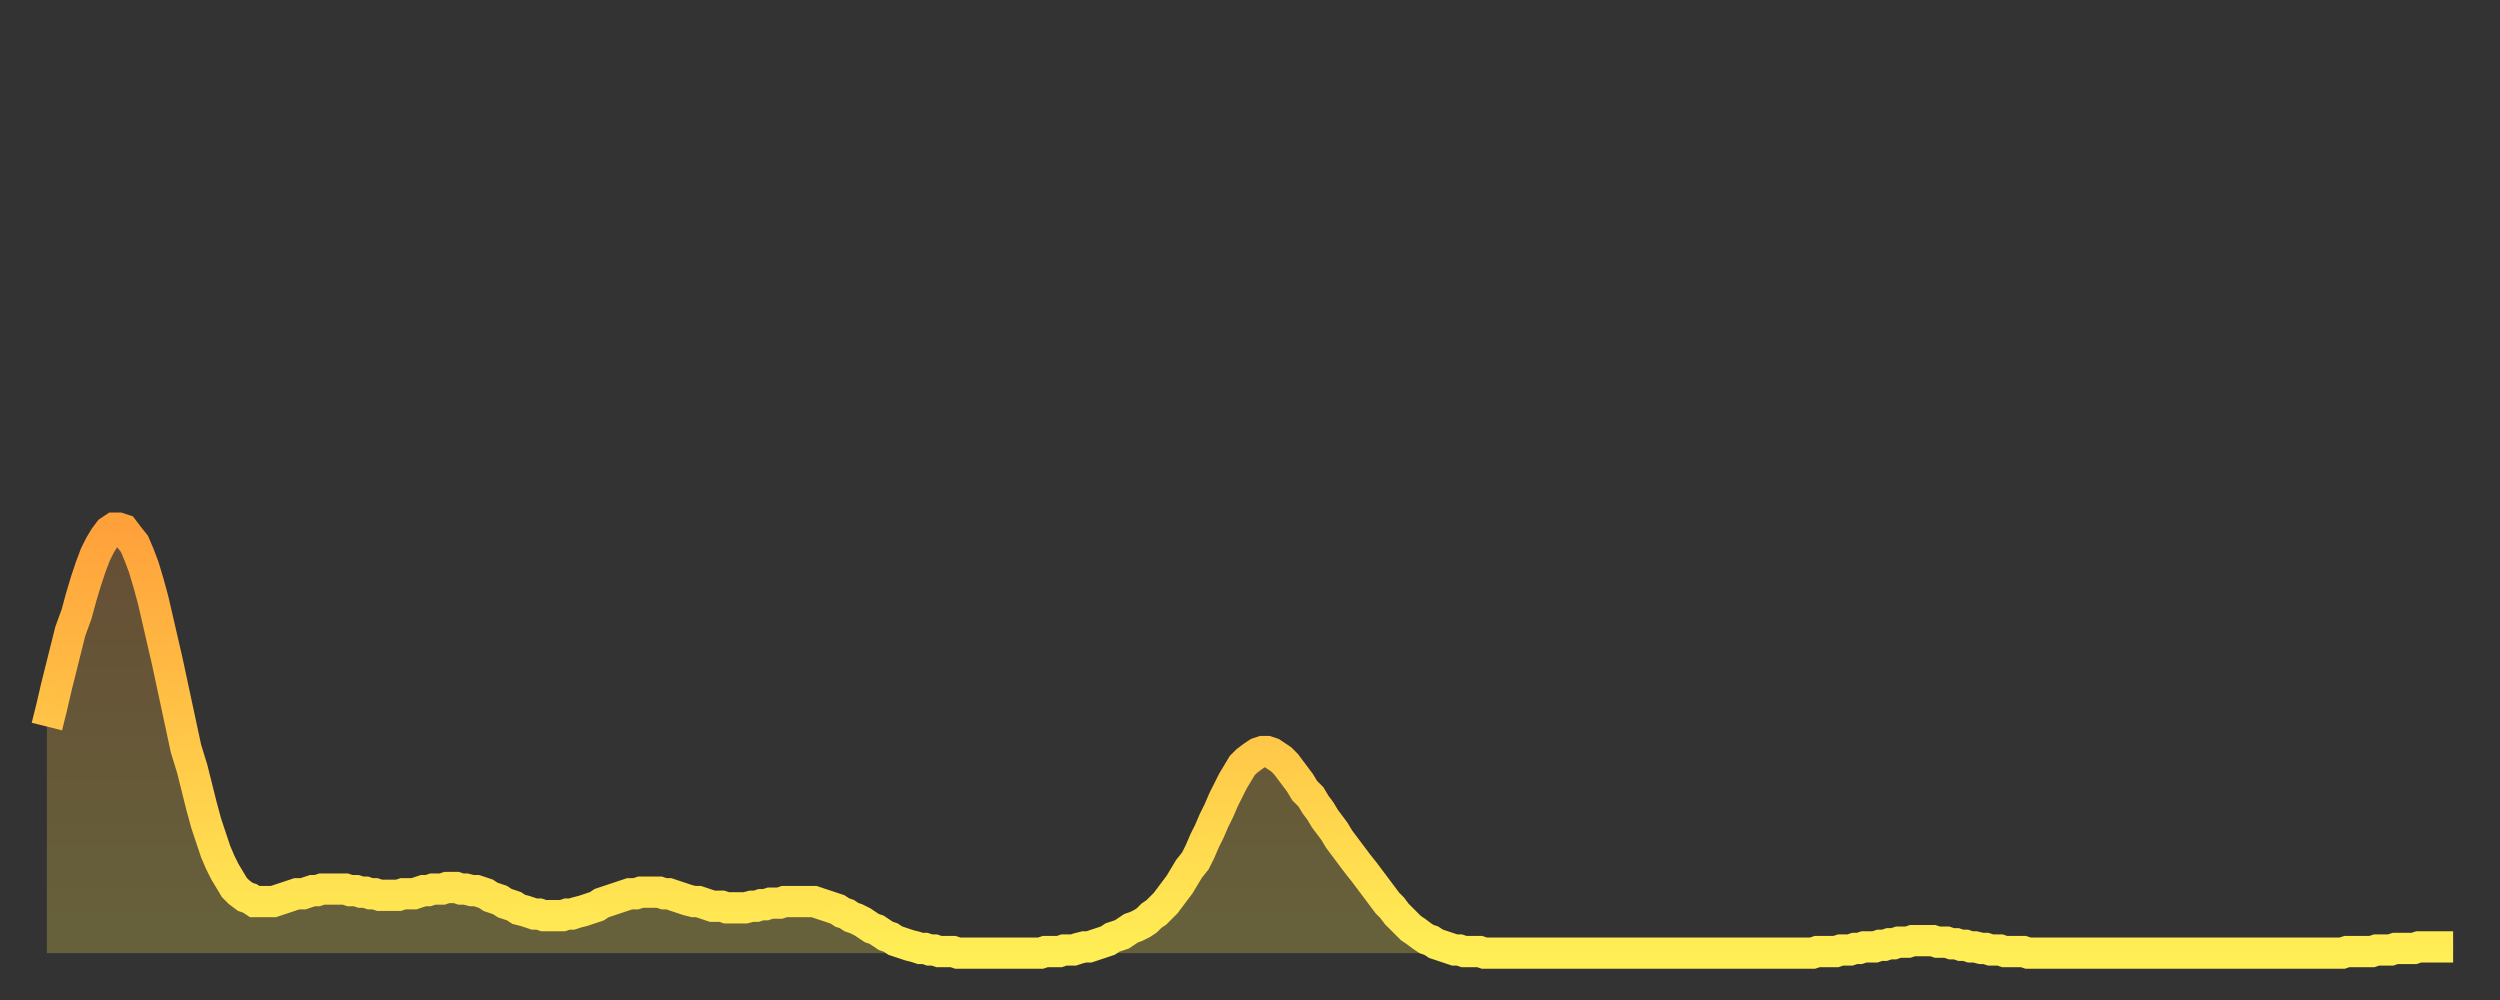 <?xml version="1.0" encoding="utf-8" ?>
<svg baseProfile="full" height="64" version="1.1" width="160" xmlns="http://www.w3.org/2000/svg" xmlns:ev="http://www.w3.org/2001/xml-events" xmlns:xlink="http://www.w3.org/1999/xlink"><rect width="100%" height="100%" fill="#333333" stroke="none"/><defs><linearGradient id="id976048" x1="0" x2="0" y1="0" y2="1"><stop offset="0%" stop-color="#ffa13b" /><stop offset="50%" stop-color="#ffc748" /><stop offset="100%" stop-color="#ffee55" /></linearGradient></defs><g transform="translate(3,3)"><g><path d="M 0.0 43.5 0.3 42.3 0.6 41.0 0.9 39.8 1.2 38.6 1.5 37.4 1.9 36.3 2.2 35.2 2.5 34.2 2.8 33.3 3.1 32.5 3.4 31.9 3.7 31.4 4.0 31.0 4.3 30.8 4.6 30.8 4.9 30.9 5.2 31.3 5.6 31.8 5.9 32.5 6.2 33.3 6.5 34.3 6.8 35.4 7.1 36.7 7.4 38.0 7.7 39.3 8.0 40.7 8.3 42.1 8.6 43.5 8.9 44.9 9.3 46.2 9.6 47.4 9.9 48.6 10.2 49.7 10.5 50.6 10.8 51.5 11.1 52.2 11.4 52.8 11.7 53.3 12.0 53.8 12.3 54.1 12.7 54.4 13.0 54.5 13.3 54.7 13.6 54.7 13.9 54.7 14.2 54.7 14.5 54.7 14.8 54.6 15.1 54.5 15.4 54.4 15.7 54.3 16.0 54.2 16.4 54.2 16.7 54.1 17.0 54.0 17.3 54.0 17.6 53.9 17.9 53.9 18.2 53.9 18.5 53.9 18.8 53.9 19.1 53.9 19.4 54.0 19.8 54.0 20.1 54.1 20.4 54.1 20.7 54.2 21.0 54.2 21.3 54.3 21.6 54.3 21.9 54.3 22.2 54.3 22.5 54.3 22.8 54.2 23.1 54.2 23.5 54.2 23.8 54.1 24.1 54.0 24.4 54.0 24.7 53.9 25.0 53.9 25.3 53.9 25.6 53.8 25.9 53.8 26.2 53.8 26.5 53.9 26.8 53.9 27.2 54.0 27.5 54.0 27.8 54.1 28.1 54.2 28.4 54.4 28.7 54.5 29.0 54.6 29.3 54.8 29.6 54.9 29.9 55.0 30.2 55.2 30.6 55.3 30.9 55.4 31.2 55.5 31.5 55.5 31.8 55.6 32.1 55.6 32.4 55.6 32.7 55.6 33.0 55.6 33.3 55.5 33.6 55.5 33.9 55.4 34.3 55.3 34.6 55.2 34.9 55.1 35.2 55.0 35.5 54.8 35.8 54.7 36.1 54.6 36.4 54.5 36.7 54.4 37.0 54.3 37.3 54.2 37.7 54.2 38.0 54.1 38.3 54.1 38.6 54.1 38.9 54.1 39.2 54.1 39.5 54.2 39.8 54.2 40.1 54.3 40.4 54.4 40.7 54.5 41.0 54.6 41.4 54.7 41.7 54.7 42.0 54.8 42.3 54.9 42.6 55.0 42.9 55.0 43.2 55.0 43.5 55.1 43.8 55.1 44.1 55.1 44.4 55.1 44.7 55.1 45.1 55.0 45.4 55.0 45.7 54.9 46.0 54.9 46.3 54.8 46.6 54.8 46.9 54.8 47.2 54.7 47.5 54.7 47.8 54.7 48.1 54.7 48.5 54.7 48.8 54.7 49.1 54.7 49.4 54.8 49.7 54.9 50.0 55.0 50.3 55.1 50.6 55.2 50.9 55.4 51.2 55.5 51.5 55.7 51.8 55.8 52.2 56.0 52.5 56.2 52.8 56.4 53.1 56.5 53.4 56.7 53.7 56.9 54.0 57.0 54.3 57.2 54.6 57.3 54.9 57.4 55.2 57.5 55.6 57.6 55.9 57.7 56.2 57.7 56.5 57.8 56.8 57.8 57.1 57.9 57.4 57.9 57.7 57.9 58.0 57.9 58.3 58.0 58.6 58.0 58.9 58.0 59.3 58.0 59.6 58.0 59.9 58.0 60.2 58.0 60.5 58.0 60.8 58.0 61.1 58.0 61.4 58.0 61.7 58.0 62.0 58.0 62.3 58.0 62.6 58.0 63.0 58.0 63.3 58.0 63.6 58.0 63.9 57.9 64.2 57.9 64.5 57.9 64.8 57.9 65.1 57.8 65.4 57.8 65.7 57.8 66.0 57.7 66.4 57.6 66.7 57.6 67.0 57.5 67.3 57.4 67.6 57.3 67.9 57.2 68.2 57.0 68.5 56.9 68.8 56.8 69.1 56.6 69.4 56.4 69.7 56.3 70.1 56.1 70.4 55.9 70.7 55.6 71.0 55.4 71.3 55.1 71.6 54.8 71.9 54.4 72.2 54.0 72.5 53.6 72.8 53.1 73.1 52.6 73.5 52.1 73.8 51.5 74.1 50.8 74.4 50.2 74.7 49.5 75.0 48.9 75.3 48.2 75.6 47.6 75.9 47.0 76.2 46.5 76.5 46.0 76.8 45.7 77.2 45.4 77.5 45.2 77.8 45.1 78.1 45.1 78.4 45.2 78.7 45.4 79.0 45.6 79.3 45.9 79.6 46.3 79.9 46.7 80.2 47.1 80.5 47.6 80.9 48.0 81.2 48.5 81.5 48.9 81.8 49.4 82.1 49.8 82.4 50.2 82.7 50.7 83.0 51.1 83.3 51.5 83.6 51.9 83.9 52.3 84.3 52.8 84.6 53.2 84.9 53.6 85.2 54.0 85.5 54.4 85.8 54.8 86.1 55.1 86.4 55.5 86.7 55.8 87.0 56.1 87.3 56.4 87.6 56.6 88.0 56.9 88.3 57.1 88.6 57.2 88.9 57.4 89.2 57.5 89.5 57.6 89.8 57.7 90.1 57.8 90.4 57.8 90.7 57.9 91.0 57.9 91.4 57.9 91.7 57.9 92.0 58.0 92.3 58.0 92.6 58.0 92.9 58.0 93.2 58.0 93.5 58.0 93.8 58.0 94.1 58.0 94.4 58.0 94.7 58.0 95.1 58.0 95.4 58.0 95.7 58.0 96.0 58.0 96.3 58.0 96.6 58.0 96.9 58.0 97.2 58.0 97.5 58.0 97.8 58.0 98.1 58.0 98.4 58.0 98.8 58.0 99.1 58.0 99.4 58.0 99.7 58.0 100.0 58.0 100.3 58.0 100.6 58.0 100.9 58.0 101.2 58.0 101.5 58.0 101.8 58.0 102.2 58.0 102.5 58.0 102.8 58.0 103.1 58.0 103.4 58.0 103.7 58.0 104.0 58.0 104.3 58.0 104.6 58.0 104.9 58.0 105.2 58.0 105.5 58.0 105.9 58.0 106.2 58.0 106.5 58.0 106.8 58.0 107.1 58.0 107.4 58.0 107.7 58.0 108.0 58.0 108.3 58.0 108.6 58.0 108.9 58.0 109.3 58.0 109.6 58.0 109.9 58.0 110.2 58.0 110.5 58.0 110.8 58.0 111.1 58.0 111.4 58.0 111.7 58.0 112.0 58.0 112.3 58.0 112.6 58.0 113.0 58.0 113.3 57.9 113.6 57.9 113.9 57.9 114.2 57.9 114.5 57.9 114.8 57.8 115.1 57.8 115.4 57.8 115.7 57.7 116.0 57.7 116.3 57.6 116.7 57.6 117.0 57.6 117.3 57.5 117.6 57.5 117.9 57.4 118.2 57.4 118.5 57.3 118.8 57.3 119.1 57.3 119.4 57.2 119.7 57.2 120.1 57.2 120.4 57.2 120.7 57.2 121.0 57.3 121.3 57.3 121.6 57.3 121.9 57.4 122.2 57.4 122.5 57.5 122.8 57.5 123.1 57.6 123.4 57.6 123.8 57.7 124.1 57.7 124.4 57.8 124.7 57.8 125.0 57.8 125.3 57.9 125.6 57.9 125.9 57.9 126.2 57.9 126.5 57.9 126.8 58.0 127.2 58.0 127.5 58.0 127.8 58.0 128.1 58.0 128.4 58.0 128.7 58.0 129.0 58.0 129.3 58.0 129.6 58.0 129.9 58.0 130.2 58.0 130.5 58.0 130.9 58.0 131.2 58.0 131.5 58.0 131.8 58.0 132.1 58.0 132.4 58.0 132.7 58.0 133.0 58.0 133.3 58.0 133.6 58.0 133.9 58.0 134.2 58.0 134.6 58.0 134.9 58.0 135.2 58.0 135.5 58.0 135.8 58.0 136.1 58.0 136.4 58.0 136.7 58.0 137.0 58.0 137.3 58.0 137.6 58.0 138.0 58.0 138.3 58.0 138.6 58.0 138.9 58.0 139.2 58.0 139.5 58.0 139.8 58.0 140.1 58.0 140.4 58.0 140.7 58.0 141.0 58.0 141.3 58.0 141.7 58.0 142.0 58.0 142.3 58.0 142.6 58.0 142.9 58.0 143.2 58.0 143.5 58.0 143.8 58.0 144.1 58.0 144.4 58.0 144.7 58.0 145.1 58.0 145.4 58.0 145.7 58.0 146.0 58.0 146.3 58.0 146.6 58.0 146.9 58.0 147.2 57.9 147.5 57.9 147.8 57.9 148.1 57.9 148.4 57.9 148.8 57.9 149.1 57.8 149.4 57.8 149.7 57.8 150.0 57.8 150.3 57.7 150.6 57.7 150.9 57.7 151.2 57.7 151.5 57.7 151.8 57.6 152.1 57.6 152.5 57.6 152.8 57.6 153.1 57.6 153.4 57.6 153.7 57.6 154.0 57.6" fill="none" id="graph-curve" opacity="1" stroke="url(#id976048)" stroke-width="2" /><path d="M 0 58 L 0.0 43.5 0.3 42.3 0.6 41.0 0.9 39.8 1.2 38.6 1.5 37.4 1.9 36.3 2.2 35.2 2.5 34.2 2.8 33.3 3.1 32.5 3.4 31.9 3.7 31.4 4.0 31.0 4.3 30.8 4.6 30.8 4.9 30.9 5.2 31.3 5.6 31.8 5.9 32.5 6.2 33.3 6.5 34.3 6.8 35.4 7.1 36.7 7.4 38.0 7.7 39.3 8.0 40.7 8.3 42.1 8.6 43.5 8.9 44.9 9.3 46.2 9.6 47.4 9.9 48.6 10.2 49.7 10.5 50.6 10.8 51.5 11.1 52.2 11.4 52.8 11.7 53.3 12.0 53.8 12.3 54.1 12.7 54.4 13.0 54.5 13.3 54.7 13.6 54.7 13.9 54.7 14.2 54.7 14.5 54.7 14.8 54.6 15.1 54.5 15.4 54.4 15.7 54.3 16.0 54.2 16.4 54.2 16.7 54.1 17.0 54.0 17.3 54.0 17.6 53.9 17.9 53.9 18.2 53.9 18.5 53.9 18.8 53.9 19.1 53.9 19.4 54.0 19.8 54.0 20.1 54.1 20.4 54.1 20.7 54.2 21.0 54.2 21.3 54.3 21.6 54.3 21.9 54.3 22.2 54.3 22.5 54.3 22.8 54.2 23.1 54.2 23.5 54.2 23.8 54.1 24.1 54.0 24.4 54.0 24.7 53.9 25.0 53.9 25.3 53.9 25.6 53.8 25.9 53.8 26.2 53.8 26.5 53.9 26.8 53.9 27.2 54.0 27.5 54.0 27.8 54.1 28.1 54.2 28.4 54.4 28.7 54.5 29.0 54.6 29.3 54.8 29.6 54.9 29.9 55.0 30.2 55.2 30.6 55.3 30.9 55.4 31.2 55.5 31.5 55.5 31.8 55.6 32.1 55.6 32.4 55.6 32.7 55.6 33.0 55.6 33.3 55.5 33.6 55.5 33.9 55.4 34.3 55.3 34.6 55.2 34.9 55.1 35.2 55.0 35.5 54.8 35.8 54.7 36.1 54.6 36.4 54.5 36.7 54.4 37.0 54.3 37.3 54.2 37.7 54.2 38.0 54.1 38.3 54.1 38.6 54.1 38.9 54.1 39.2 54.1 39.5 54.2 39.8 54.2 40.1 54.3 40.4 54.4 40.7 54.5 41.0 54.6 41.4 54.7 41.7 54.7 42.0 54.8 42.3 54.9 42.6 55.0 42.9 55.0 43.2 55.0 43.5 55.1 43.8 55.1 44.1 55.1 44.4 55.1 44.7 55.1 45.1 55.0 45.4 55.0 45.7 54.9 46.0 54.9 46.3 54.8 46.6 54.8 46.9 54.8 47.2 54.7 47.5 54.7 47.8 54.7 48.1 54.7 48.5 54.7 48.8 54.7 49.1 54.7 49.4 54.8 49.7 54.9 50.0 55.0 50.3 55.1 50.6 55.2 50.9 55.4 51.2 55.5 51.5 55.7 51.8 55.8 52.2 56.0 52.5 56.2 52.8 56.4 53.1 56.5 53.4 56.7 53.7 56.9 54.0 57.0 54.3 57.2 54.6 57.3 54.9 57.4 55.2 57.5 55.6 57.6 55.9 57.7 56.2 57.7 56.5 57.8 56.8 57.8 57.1 57.9 57.4 57.9 57.7 57.9 58.0 57.9 58.3 58.0 58.6 58.0 58.9 58.0 59.3 58.0 59.6 58.0 59.9 58.0 60.2 58.0 60.5 58.0 60.8 58.0 61.1 58.0 61.4 58.0 61.7 58.0 62.0 58.0 62.3 58.0 62.6 58.0 63.0 58.0 63.3 58.0 63.6 58.0 63.9 57.9 64.2 57.9 64.5 57.9 64.8 57.9 65.1 57.8 65.4 57.8 65.7 57.8 66.0 57.7 66.4 57.6 66.7 57.6 67.0 57.5 67.3 57.4 67.6 57.3 67.9 57.2 68.2 57.0 68.5 56.9 68.8 56.8 69.1 56.6 69.4 56.4 69.7 56.3 70.1 56.1 70.4 55.9 70.7 55.6 71.0 55.4 71.3 55.1 71.6 54.8 71.9 54.4 72.2 54.0 72.5 53.6 72.8 53.1 73.1 52.6 73.5 52.1 73.8 51.5 74.1 50.8 74.4 50.2 74.7 49.5 75.0 48.9 75.3 48.2 75.6 47.6 75.9 47.0 76.2 46.5 76.5 46.0 76.8 45.7 77.2 45.4 77.5 45.2 77.8 45.1 78.1 45.1 78.4 45.2 78.7 45.4 79.0 45.6 79.3 45.9 79.6 46.3 79.9 46.7 80.2 47.1 80.5 47.6 80.9 48.0 81.2 48.5 81.5 48.9 81.8 49.4 82.1 49.8 82.4 50.2 82.7 50.7 83.0 51.1 83.3 51.5 83.6 51.9 83.9 52.3 84.3 52.8 84.6 53.2 84.9 53.6 85.2 54.0 85.5 54.4 85.8 54.8 86.1 55.1 86.4 55.5 86.7 55.8 87.0 56.1 87.3 56.4 87.6 56.6 88.0 56.9 88.3 57.1 88.6 57.2 88.9 57.4 89.2 57.5 89.5 57.6 89.8 57.7 90.1 57.8 90.4 57.8 90.7 57.9 91.0 57.9 91.4 57.9 91.7 57.9 92.0 58.0 92.3 58.0 92.6 58.0 92.9 58.0 93.2 58.0 93.5 58.0 93.8 58.0 94.1 58.0 94.4 58.0 94.7 58.0 95.1 58.0 95.4 58.0 95.7 58.0 96.0 58.0 96.3 58.0 96.6 58.0 96.9 58.0 97.2 58.0 97.5 58.0 97.8 58.0 98.1 58.0 98.4 58.0 98.8 58.0 99.1 58.0 99.4 58.0 99.7 58.0 100.0 58.0 100.3 58.0 100.6 58.0 100.9 58.0 101.2 58.0 101.5 58.0 101.8 58.0 102.2 58.0 102.5 58.0 102.8 58.0 103.1 58.0 103.4 58.0 103.7 58.0 104.0 58.0 104.3 58.0 104.6 58.0 104.9 58.0 105.2 58.0 105.5 58.0 105.9 58.0 106.2 58.0 106.5 58.0 106.8 58.0 107.1 58.0 107.4 58.0 107.7 58.0 108.0 58.0 108.3 58.0 108.6 58.0 108.9 58.0 109.3 58.0 109.6 58.0 109.9 58.0 110.2 58.0 110.5 58.0 110.8 58.0 111.1 58.0 111.4 58.0 111.7 58.0 112.0 58.0 112.3 58.0 112.6 58.0 113.0 58.0 113.3 57.9 113.6 57.9 113.9 57.9 114.2 57.9 114.5 57.9 114.8 57.8 115.1 57.8 115.4 57.8 115.7 57.7 116.0 57.7 116.3 57.6 116.7 57.6 117.0 57.6 117.3 57.5 117.6 57.5 117.9 57.4 118.2 57.4 118.5 57.3 118.8 57.3 119.1 57.3 119.4 57.2 119.7 57.2 120.1 57.2 120.4 57.2 120.7 57.2 121.0 57.3 121.3 57.3 121.6 57.3 121.9 57.4 122.2 57.4 122.5 57.5 122.8 57.5 123.1 57.6 123.4 57.6 123.8 57.7 124.1 57.7 124.4 57.8 124.7 57.8 125.0 57.8 125.3 57.9 125.6 57.9 125.9 57.9 126.2 57.9 126.5 57.9 126.8 58.0 127.2 58.0 127.5 58.0 127.8 58.0 128.1 58.0 128.4 58.0 128.7 58.0 129.0 58.0 129.3 58.0 129.6 58.0 129.9 58.0 130.2 58.0 130.5 58.0 130.9 58.0 131.2 58.0 131.5 58.0 131.8 58.0 132.1 58.0 132.4 58.0 132.7 58.0 133.0 58.0 133.3 58.0 133.6 58.0 133.9 58.0 134.2 58.0 134.6 58.0 134.9 58.0 135.2 58.0 135.5 58.0 135.8 58.0 136.1 58.0 136.4 58.0 136.7 58.0 137.0 58.0 137.3 58.0 137.6 58.0 138.0 58.0 138.3 58.0 138.6 58.0 138.9 58.0 139.2 58.0 139.5 58.0 139.8 58.0 140.1 58.0 140.4 58.0 140.7 58.0 141.0 58.0 141.3 58.0 141.7 58.0 142.0 58.0 142.3 58.0 142.6 58.0 142.9 58.0 143.2 58.0 143.5 58.0 143.8 58.0 144.1 58.0 144.4 58.0 144.7 58.0 145.1 58.0 145.4 58.0 145.7 58.0 146.0 58.0 146.3 58.0 146.6 58.0 146.9 58.0 147.2 57.9 147.5 57.9 147.8 57.9 148.1 57.9 148.4 57.9 148.8 57.9 149.1 57.8 149.4 57.8 149.7 57.8 150.0 57.8 150.3 57.7 150.6 57.7 150.9 57.7 151.2 57.7 151.5 57.7 151.8 57.6 152.1 57.6 152.5 57.6 152.8 57.6 153.1 57.6 153.4 57.6 153.7 57.6 154.0 57.6 154 58" fill="url(#id976048)" fill-opacity=".25" id="graph-shadow" /></g></g></svg>